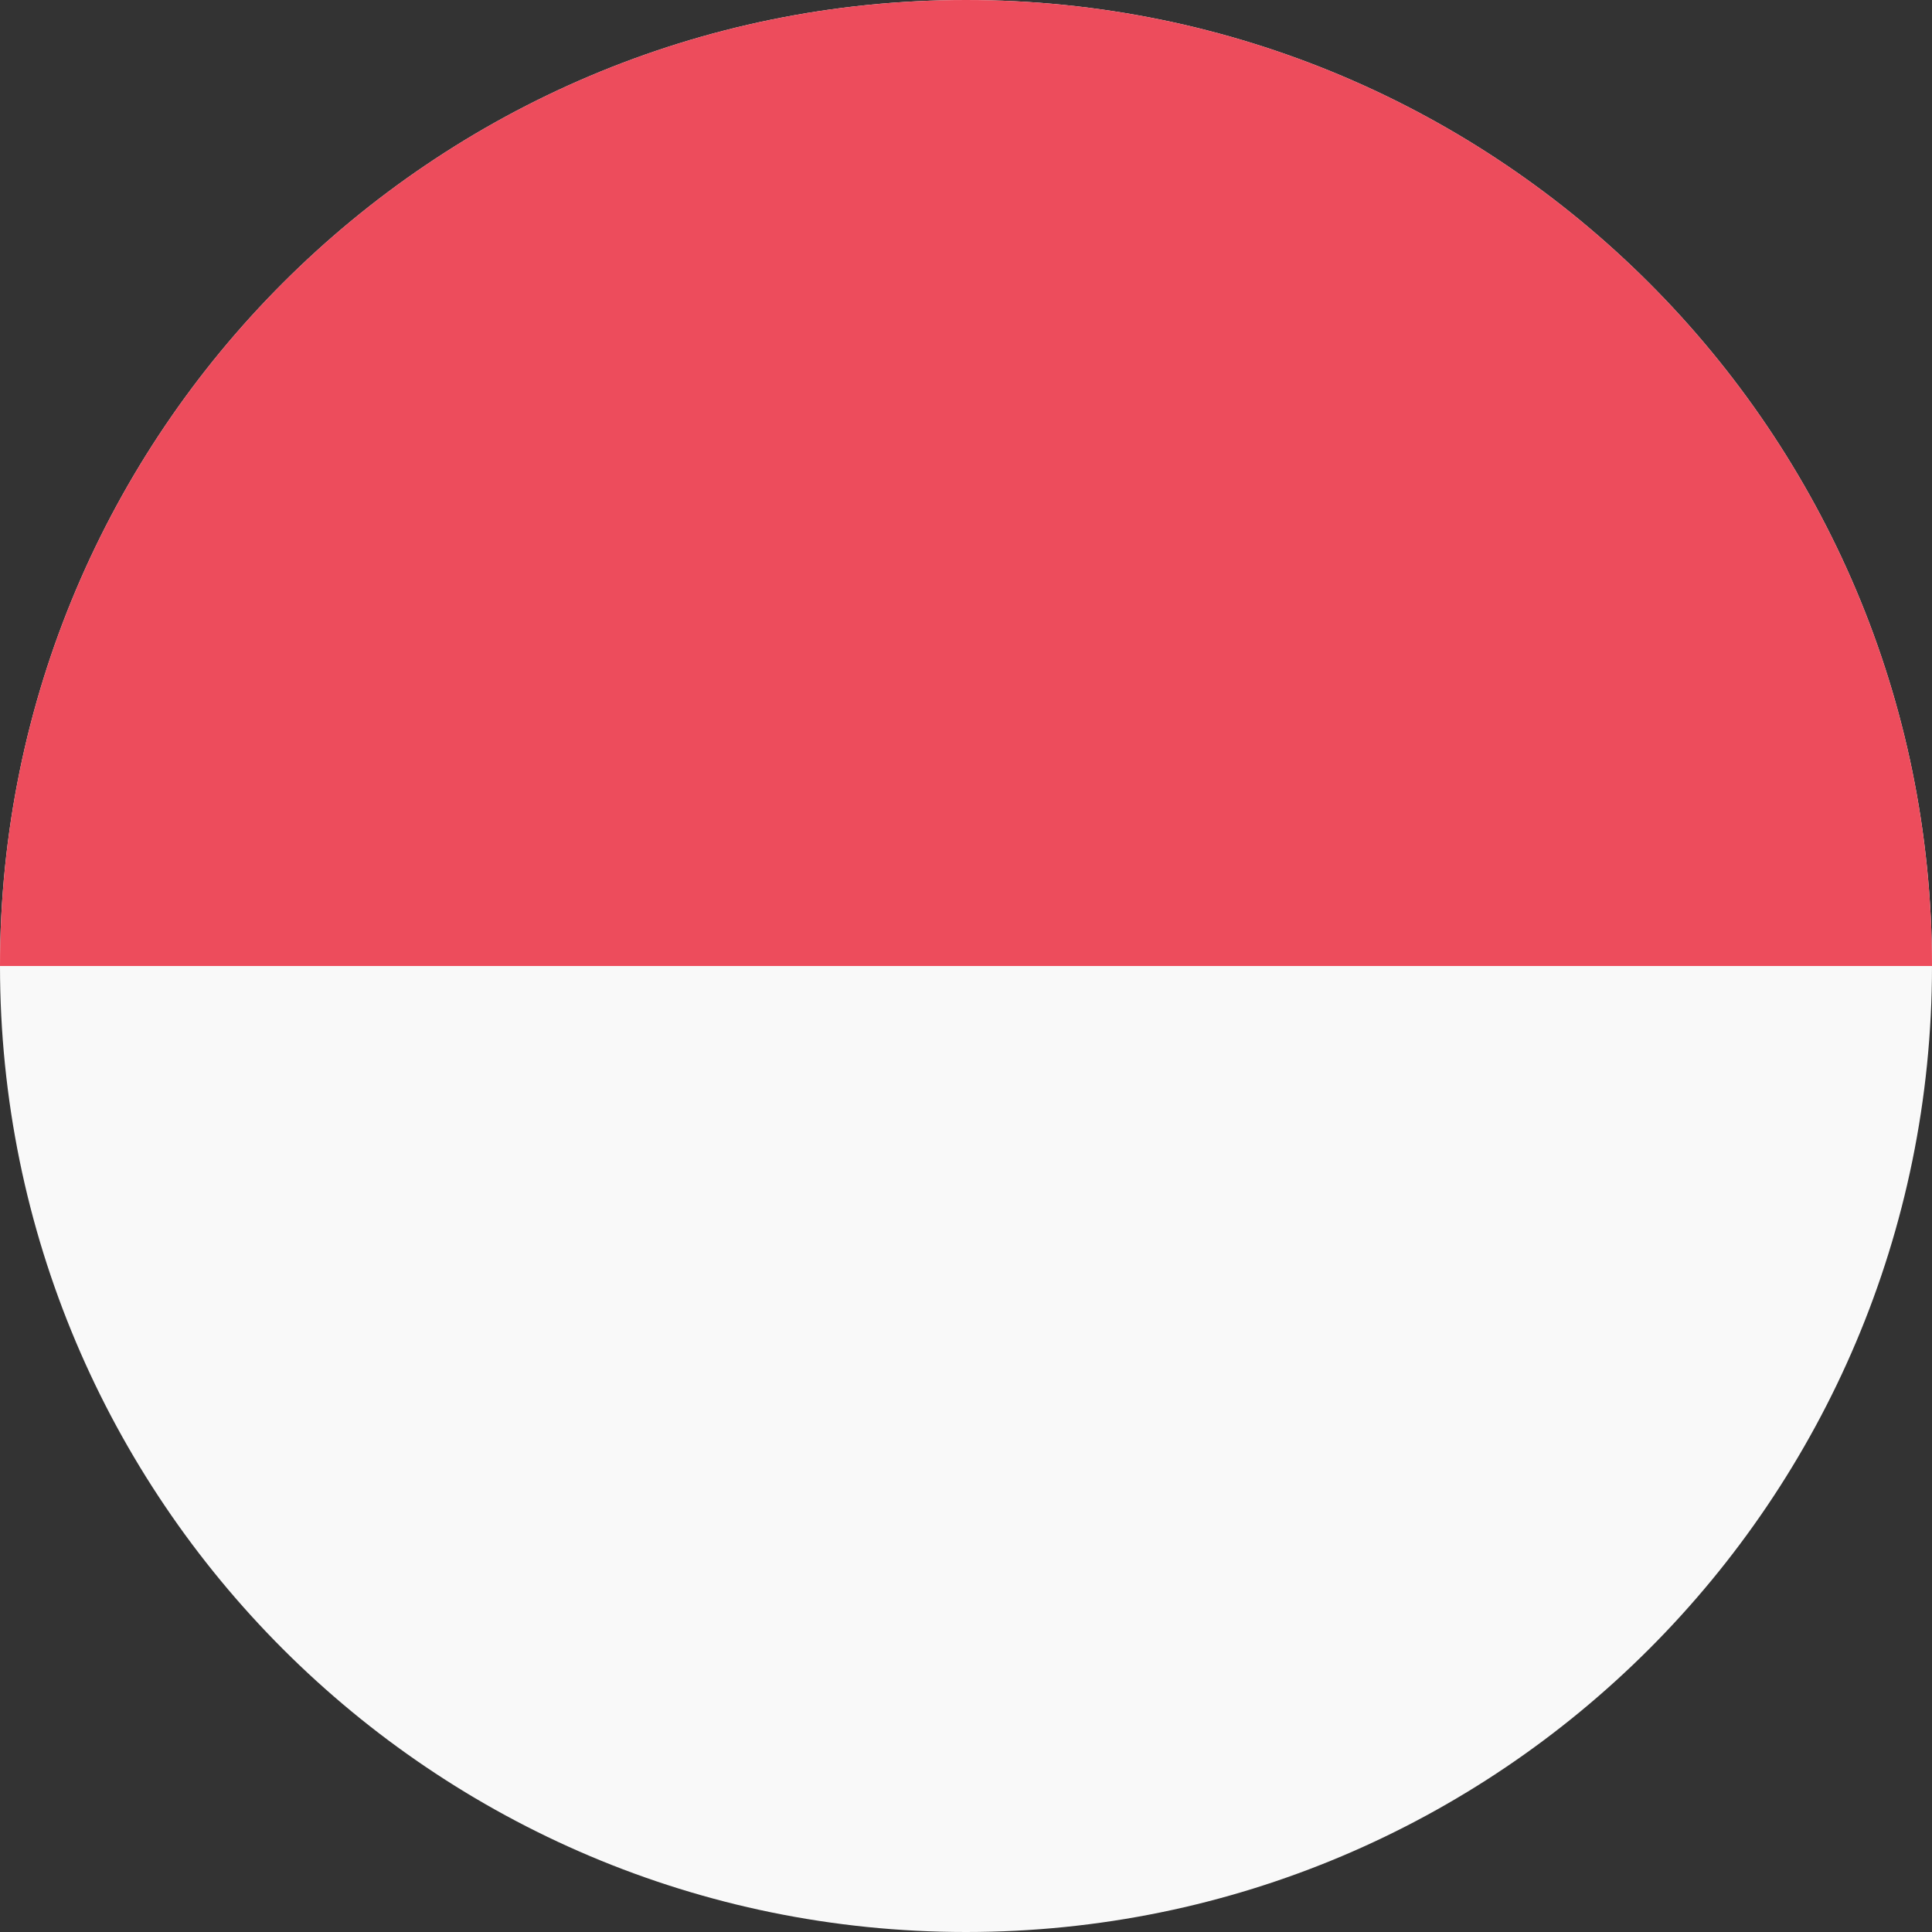 <svg width="20" height="20" viewBox="0 0 20 20" fill="none" xmlns="http://www.w3.org/2000/svg">
<rect x="0" y="0" width="20" height="20" fill="#333333" stroke="none"/>
<g clip-path="url(#clip0_2002_461)">
<path d="M10 20C15.523 20 20 15.523 20 10C20 4.477 15.523 0 10 0C4.477 0 0 4.477 0 10C0 15.523 4.477 20 10 20Z" fill="#F9F9F9"/>
<path d="M0 10C0 4.477 4.477 0 10 0C15.523 0 20 4.477 20 10" fill="#ED4C5C"/>
</g>
<defs>
<clipPath id="clip0_2002_461">
<rect width="20" height="20" fill="white"/>
</clipPath>
</defs>
</svg>
